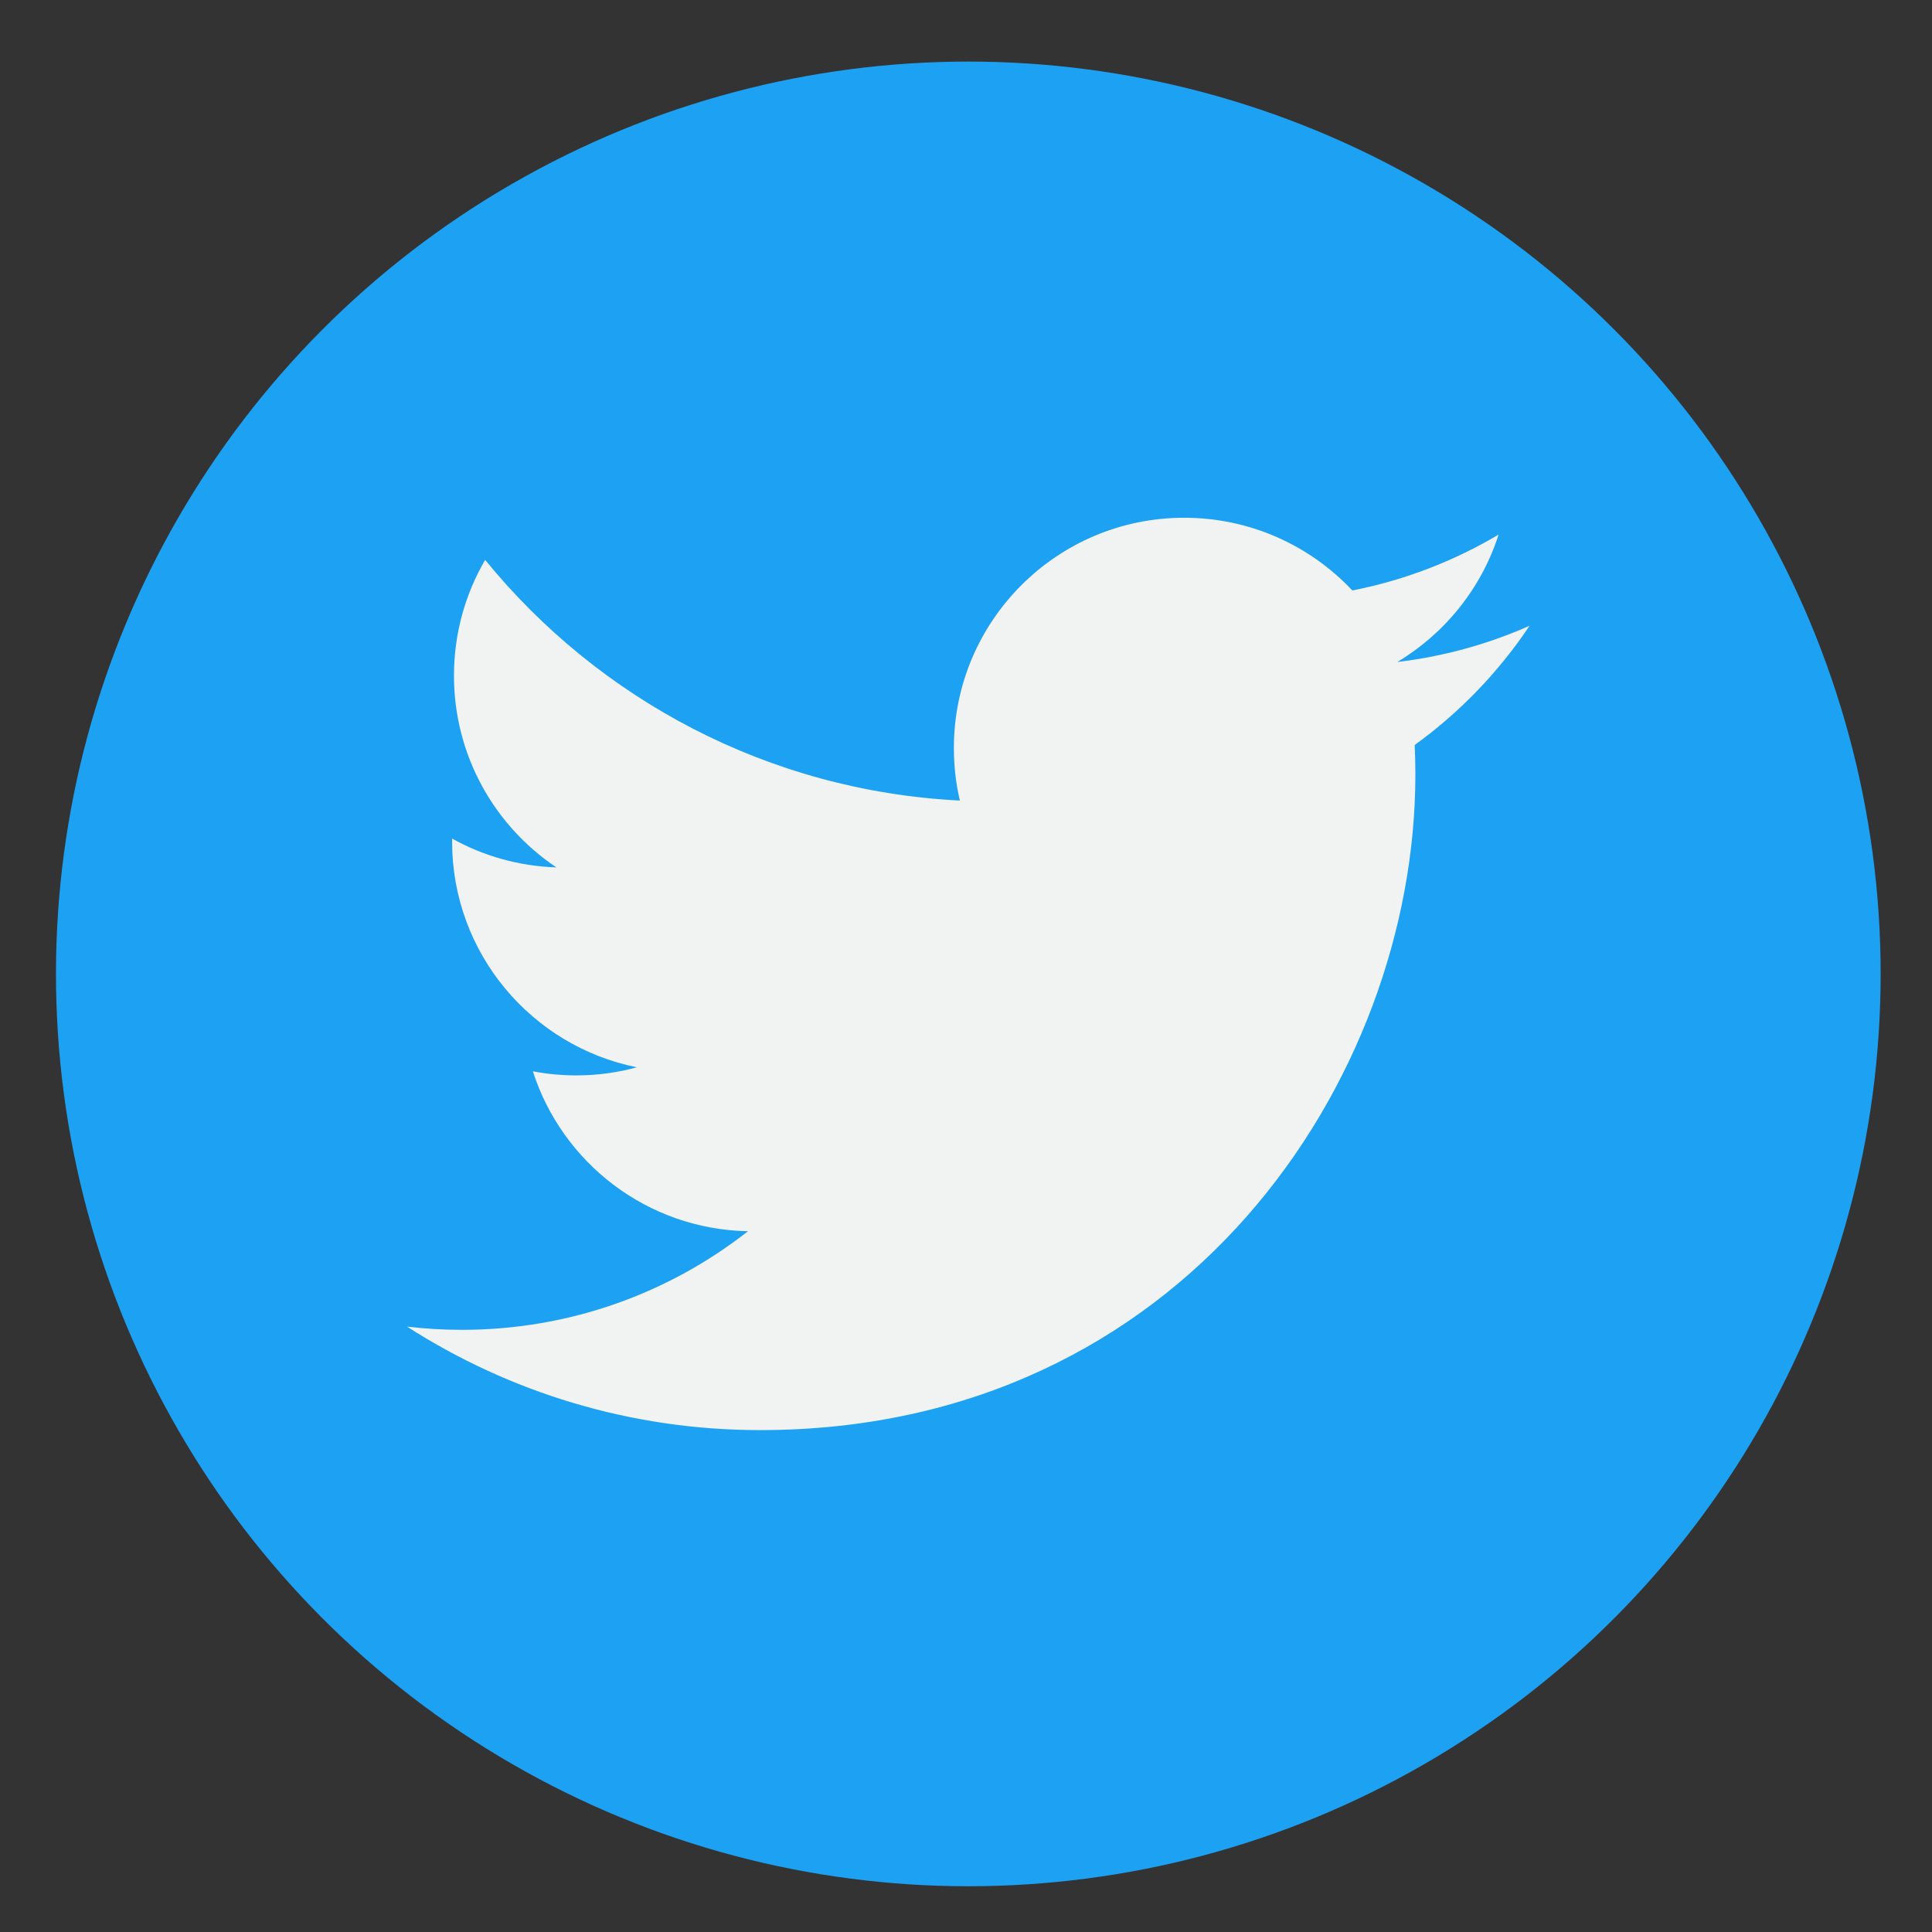 <?xml version="1.0" encoding="utf-8"?>
<!-- Generator: Adobe Illustrator 21.0.1, SVG Export Plug-In . SVG Version: 6.00 Build 0)  -->
<svg version="1.1" id="Layer_1" xmlns="http://www.w3.org/2000/svg" xmlns:xlink="http://www.w3.org/1999/xlink" x="0px" y="0px"
	 viewBox="0 0 72 72" style="enable-background:new 0 0 72 72;" xml:space="preserve">
<rect x="0" y="0" width="72" height="72" fill="#333333" stroke="none"/>
<style type="text/css">
	.st0{fill:#1DA1F2;}
	.st1{fill:#F1F2F2;}
</style>
<circle class="st0" cx="36.086" cy="36.295" r="34"/>
<g>
	<path class="st1" d="M57.003,23.32c-1.539,0.683-3.194,1.144-4.93,1.351
		c1.772-1.062,3.133-2.743,3.775-4.748c-1.659,0.984-3.496,1.698-5.451,2.082
		c-1.566-1.668-3.797-2.71-6.266-2.71c-4.739,0-8.583,3.844-8.583,8.583
		c0,0.673,0.076,1.328,0.223,1.956c-7.133-0.358-13.458-3.775-17.691-8.969
		c-0.739,1.268-1.162,2.743-1.162,4.316c0,2.977,1.516,5.605,3.818,7.144
		c-1.406-0.045-2.731-0.43-3.887-1.074c-0.001,0.036-0.001,0.073-0.001,0.109
		c0,4.159,2.96,7.627,6.886,8.415c-0.719,0.197-1.479,0.302-2.261,0.302
		c-0.554,0-1.091-0.054-1.615-0.153c1.093,3.409,4.261,5.891,8.018,5.96
		c-2.938,2.303-6.638,3.675-10.661,3.675c-0.692,0-1.376-0.04-2.046-0.12
		c3.797,2.436,8.309,3.857,13.156,3.857c15.788,0,24.422-13.078,24.422-24.422
		c0-0.372-0.008-0.742-0.025-1.11C54.398,26.552,55.853,25.041,57.003,23.32
		L57.003,23.32z M57.003,23.32"/>
</g>
</svg>

